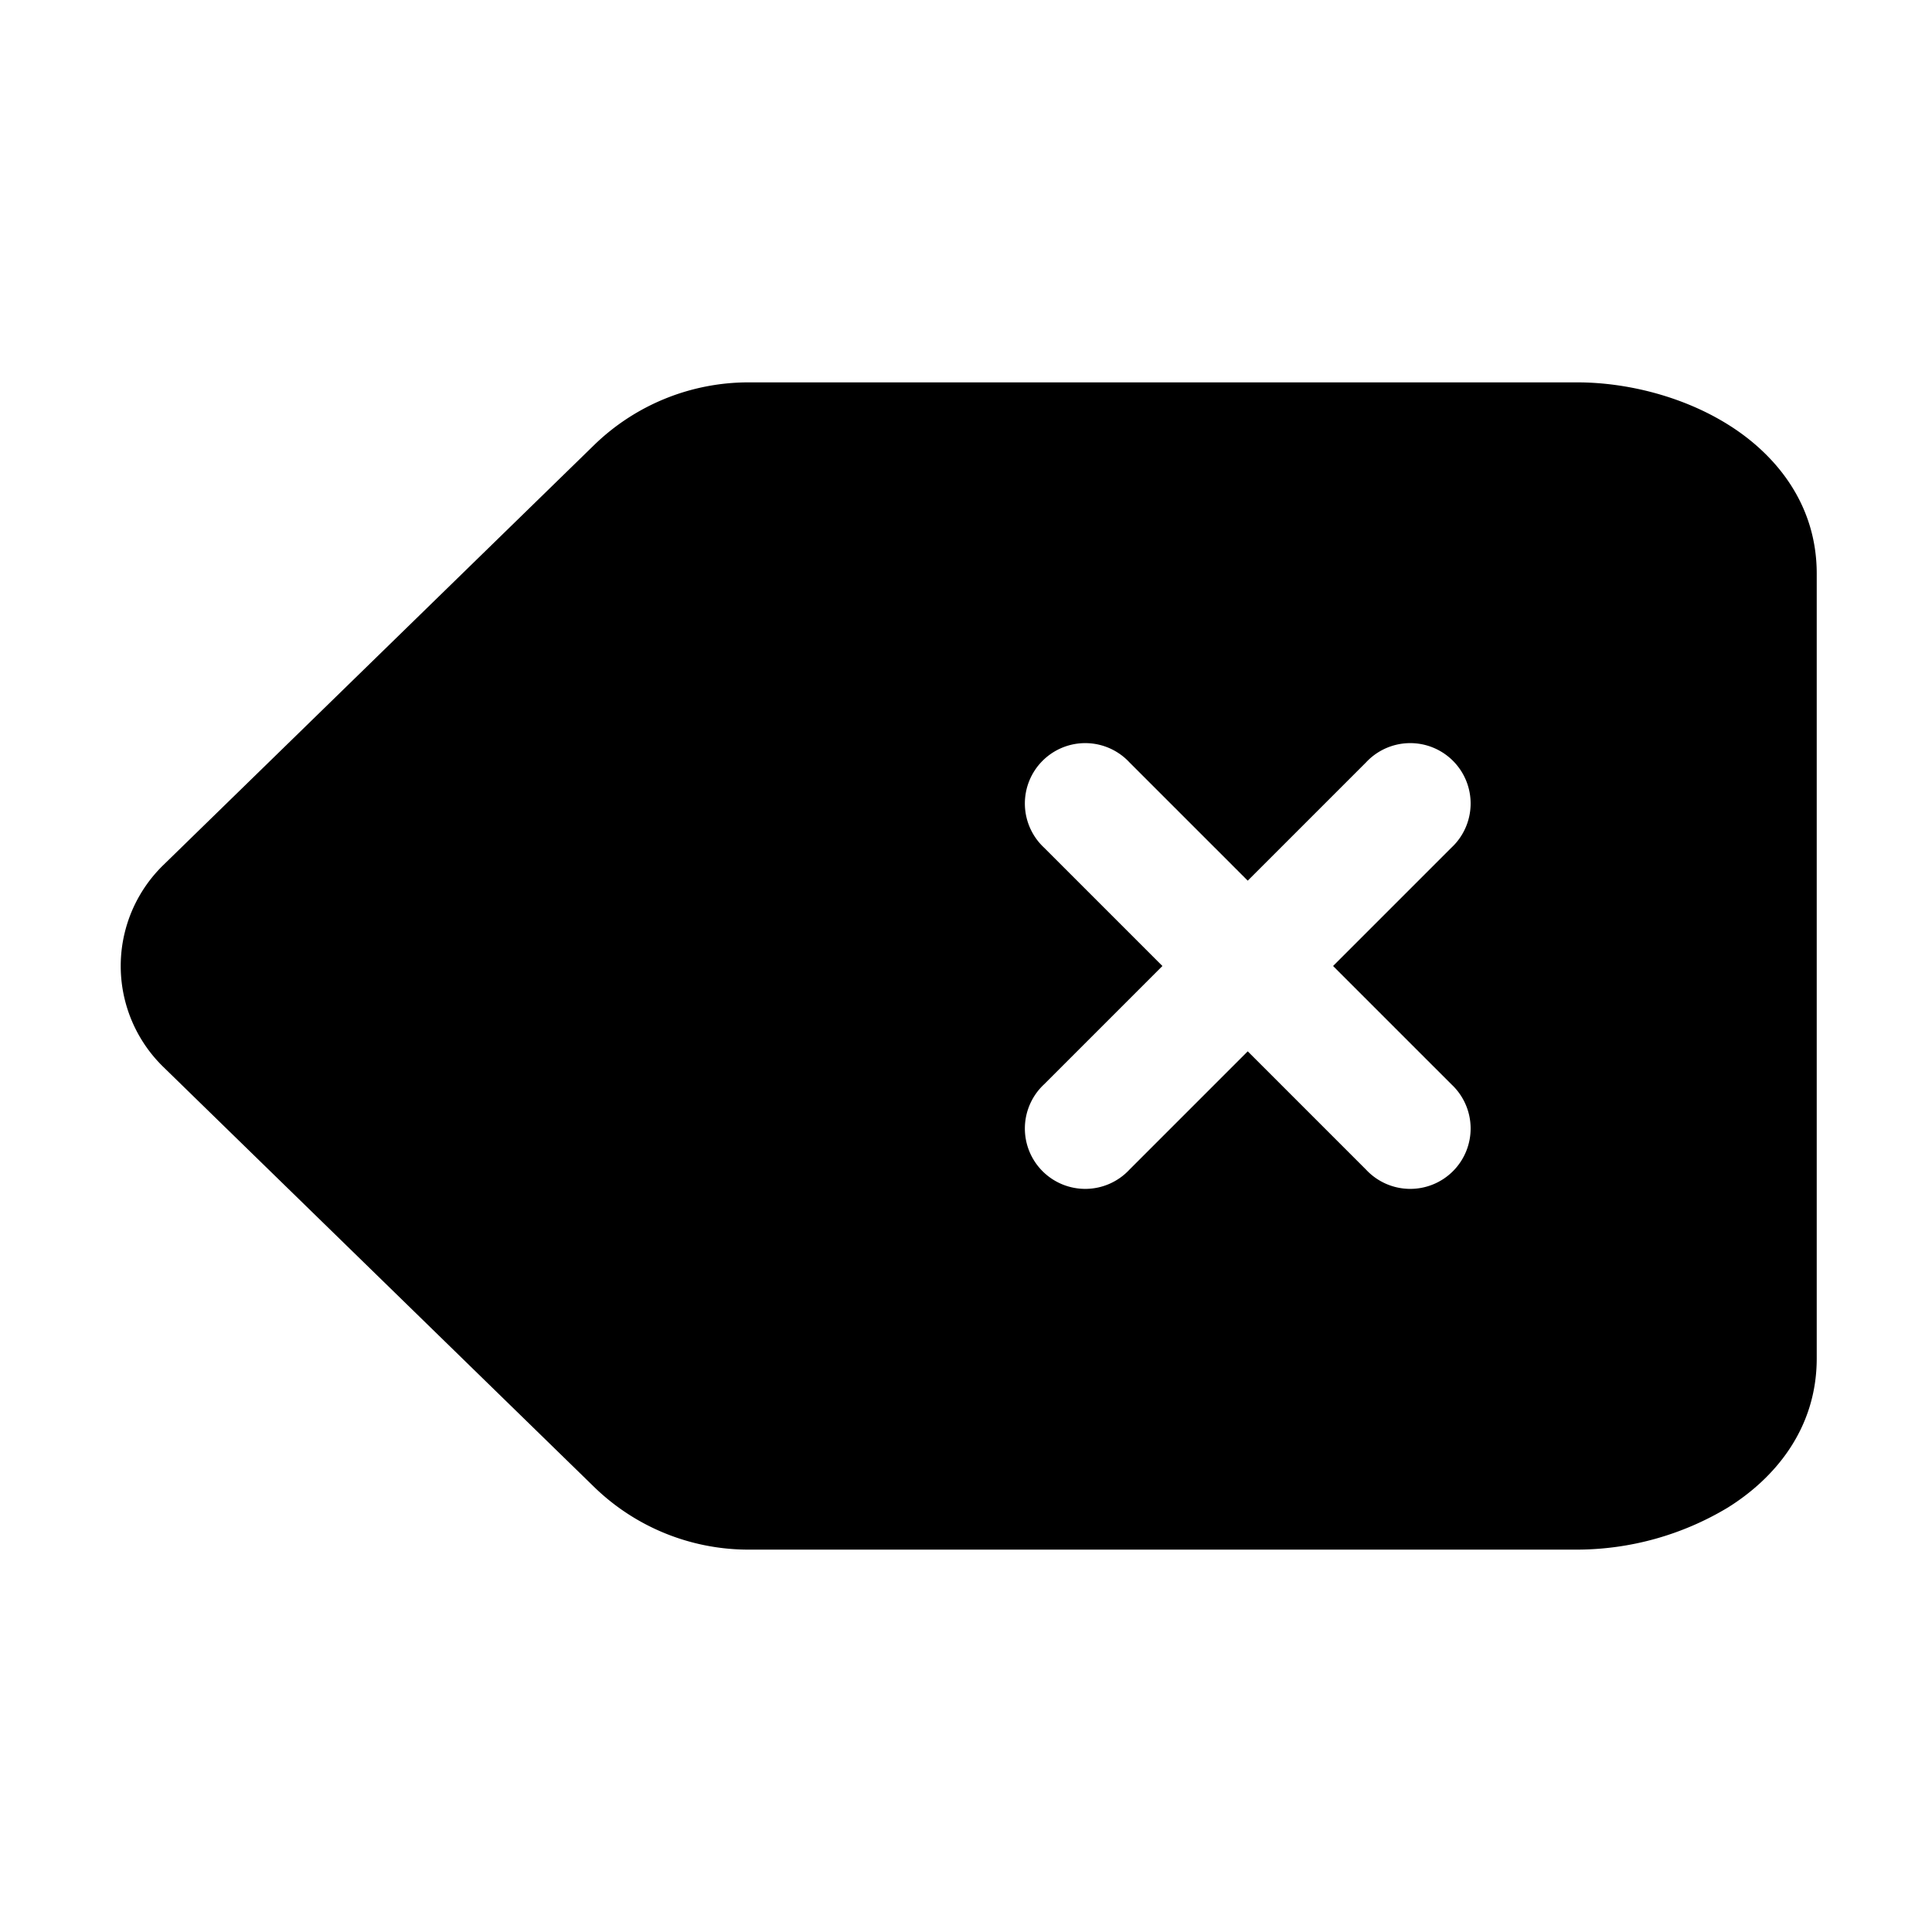 <svg width="24" height="24" fill="currentColor" viewBox="0 0 24 24" xmlns="http://www.w3.org/2000/svg"><path fill-rule="evenodd" d="M7.378 5.531a2.75 2.75 0 0 1 1.92-.781h10.297c.598 0 1.294.166 1.863.519.579.358 1.11.974 1.11 1.856v9.75c0 .882-.531 1.497-1.11 1.856a3.649 3.649 0 0 1-1.863.519H9.298a2.75 2.75 0 0 1-1.92-.781l-5.35-5.216a1.75 1.75 0 0 1 0-2.506zM14.03 9.47a.75.75 0 1 0-1.06 1.06L14.44 12l-1.47 1.47a.75.75 0 1 0 1.06 1.06l1.47-1.47 1.47 1.47a.75.75 0 1 0 1.06-1.06L16.56 12l1.47-1.47a.75.75 0 1 0-1.06-1.06l-1.47 1.47z"/></svg>